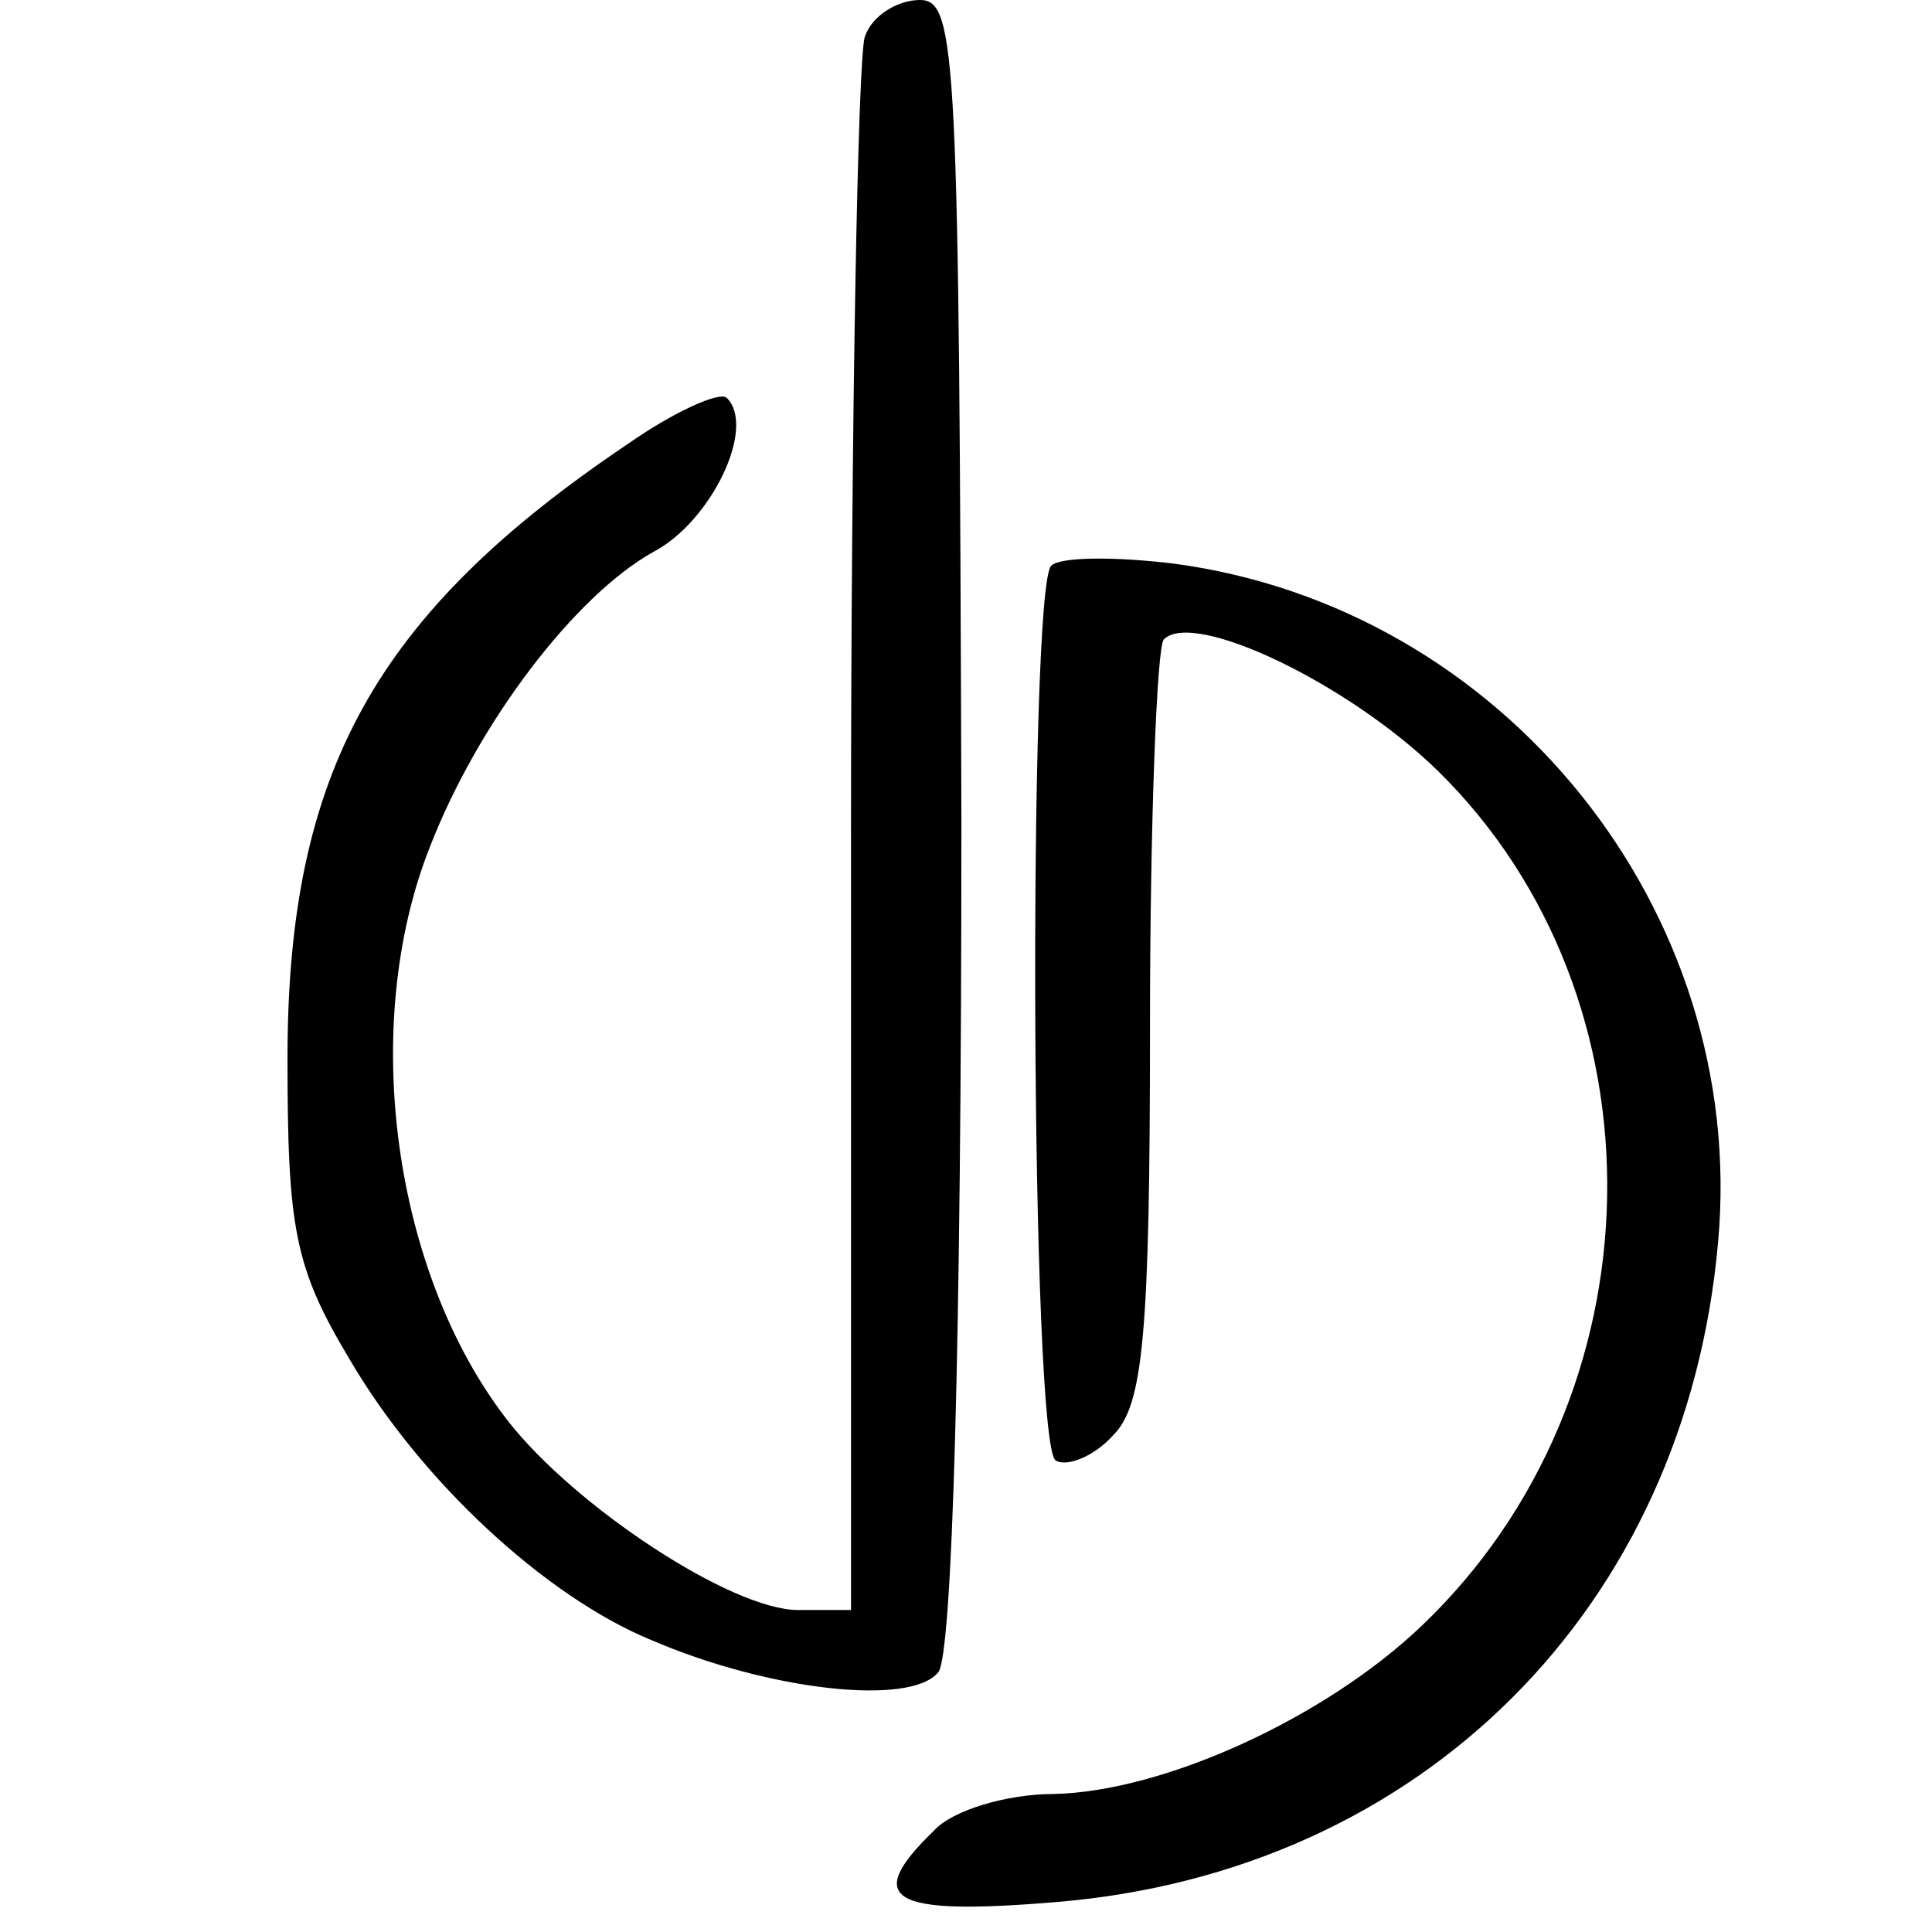 <?xml version="1.0" standalone="no"?>
<!DOCTYPE svg PUBLIC "-//W3C//DTD SVG 20010904//EN"
 "http://www.w3.org/TR/2001/REC-SVG-20010904/DTD/svg10.dtd">
<svg version="1.0" xmlns="http://www.w3.org/2000/svg"
 width="84pt" height="84pt" viewBox="0 0 84 84"
 preserveAspectRatio="xMidYMid meet">
<g transform="translate(0,84) scale(0.1,-0.1)"
fill="#000000" stroke="none">
<path d="M376 824 c-3 -9 -6 -166 -6 -350 l0 -334 -23 0 c-29 0 -97 45 -126
82 -50 64 -65 172 -34 250 21 54 63 109 97 128 25 13 45 54 32 67 -3 3 -23 -6
-43 -20 -110 -74 -148 -143 -148 -267 0 -74 3 -91 27 -131 31 -53 85 -103 131
-122 51 -22 113 -29 125 -14 6 8 10 140 10 370 -1 333 -2 357 -18 357 -10 0
-21 -7 -24 -16z"/>
<path d="M457 594 c-10 -11 -9 -382 2 -389 5 -3 17 2 25 11 13 13 16 43 16
178 0 89 3 165 6 168 13 13 80 -19 119 -57 101 -99 98 -272 -7 -372 -42 -40
-112 -72 -160 -73 -20 0 -44 -7 -52 -16 -31 -30 -19 -37 53 -31 159 13 274
128 288 287 13 144 -93 276 -237 295 -25 3 -49 3 -53 -1z"/>
</g>
</svg>
